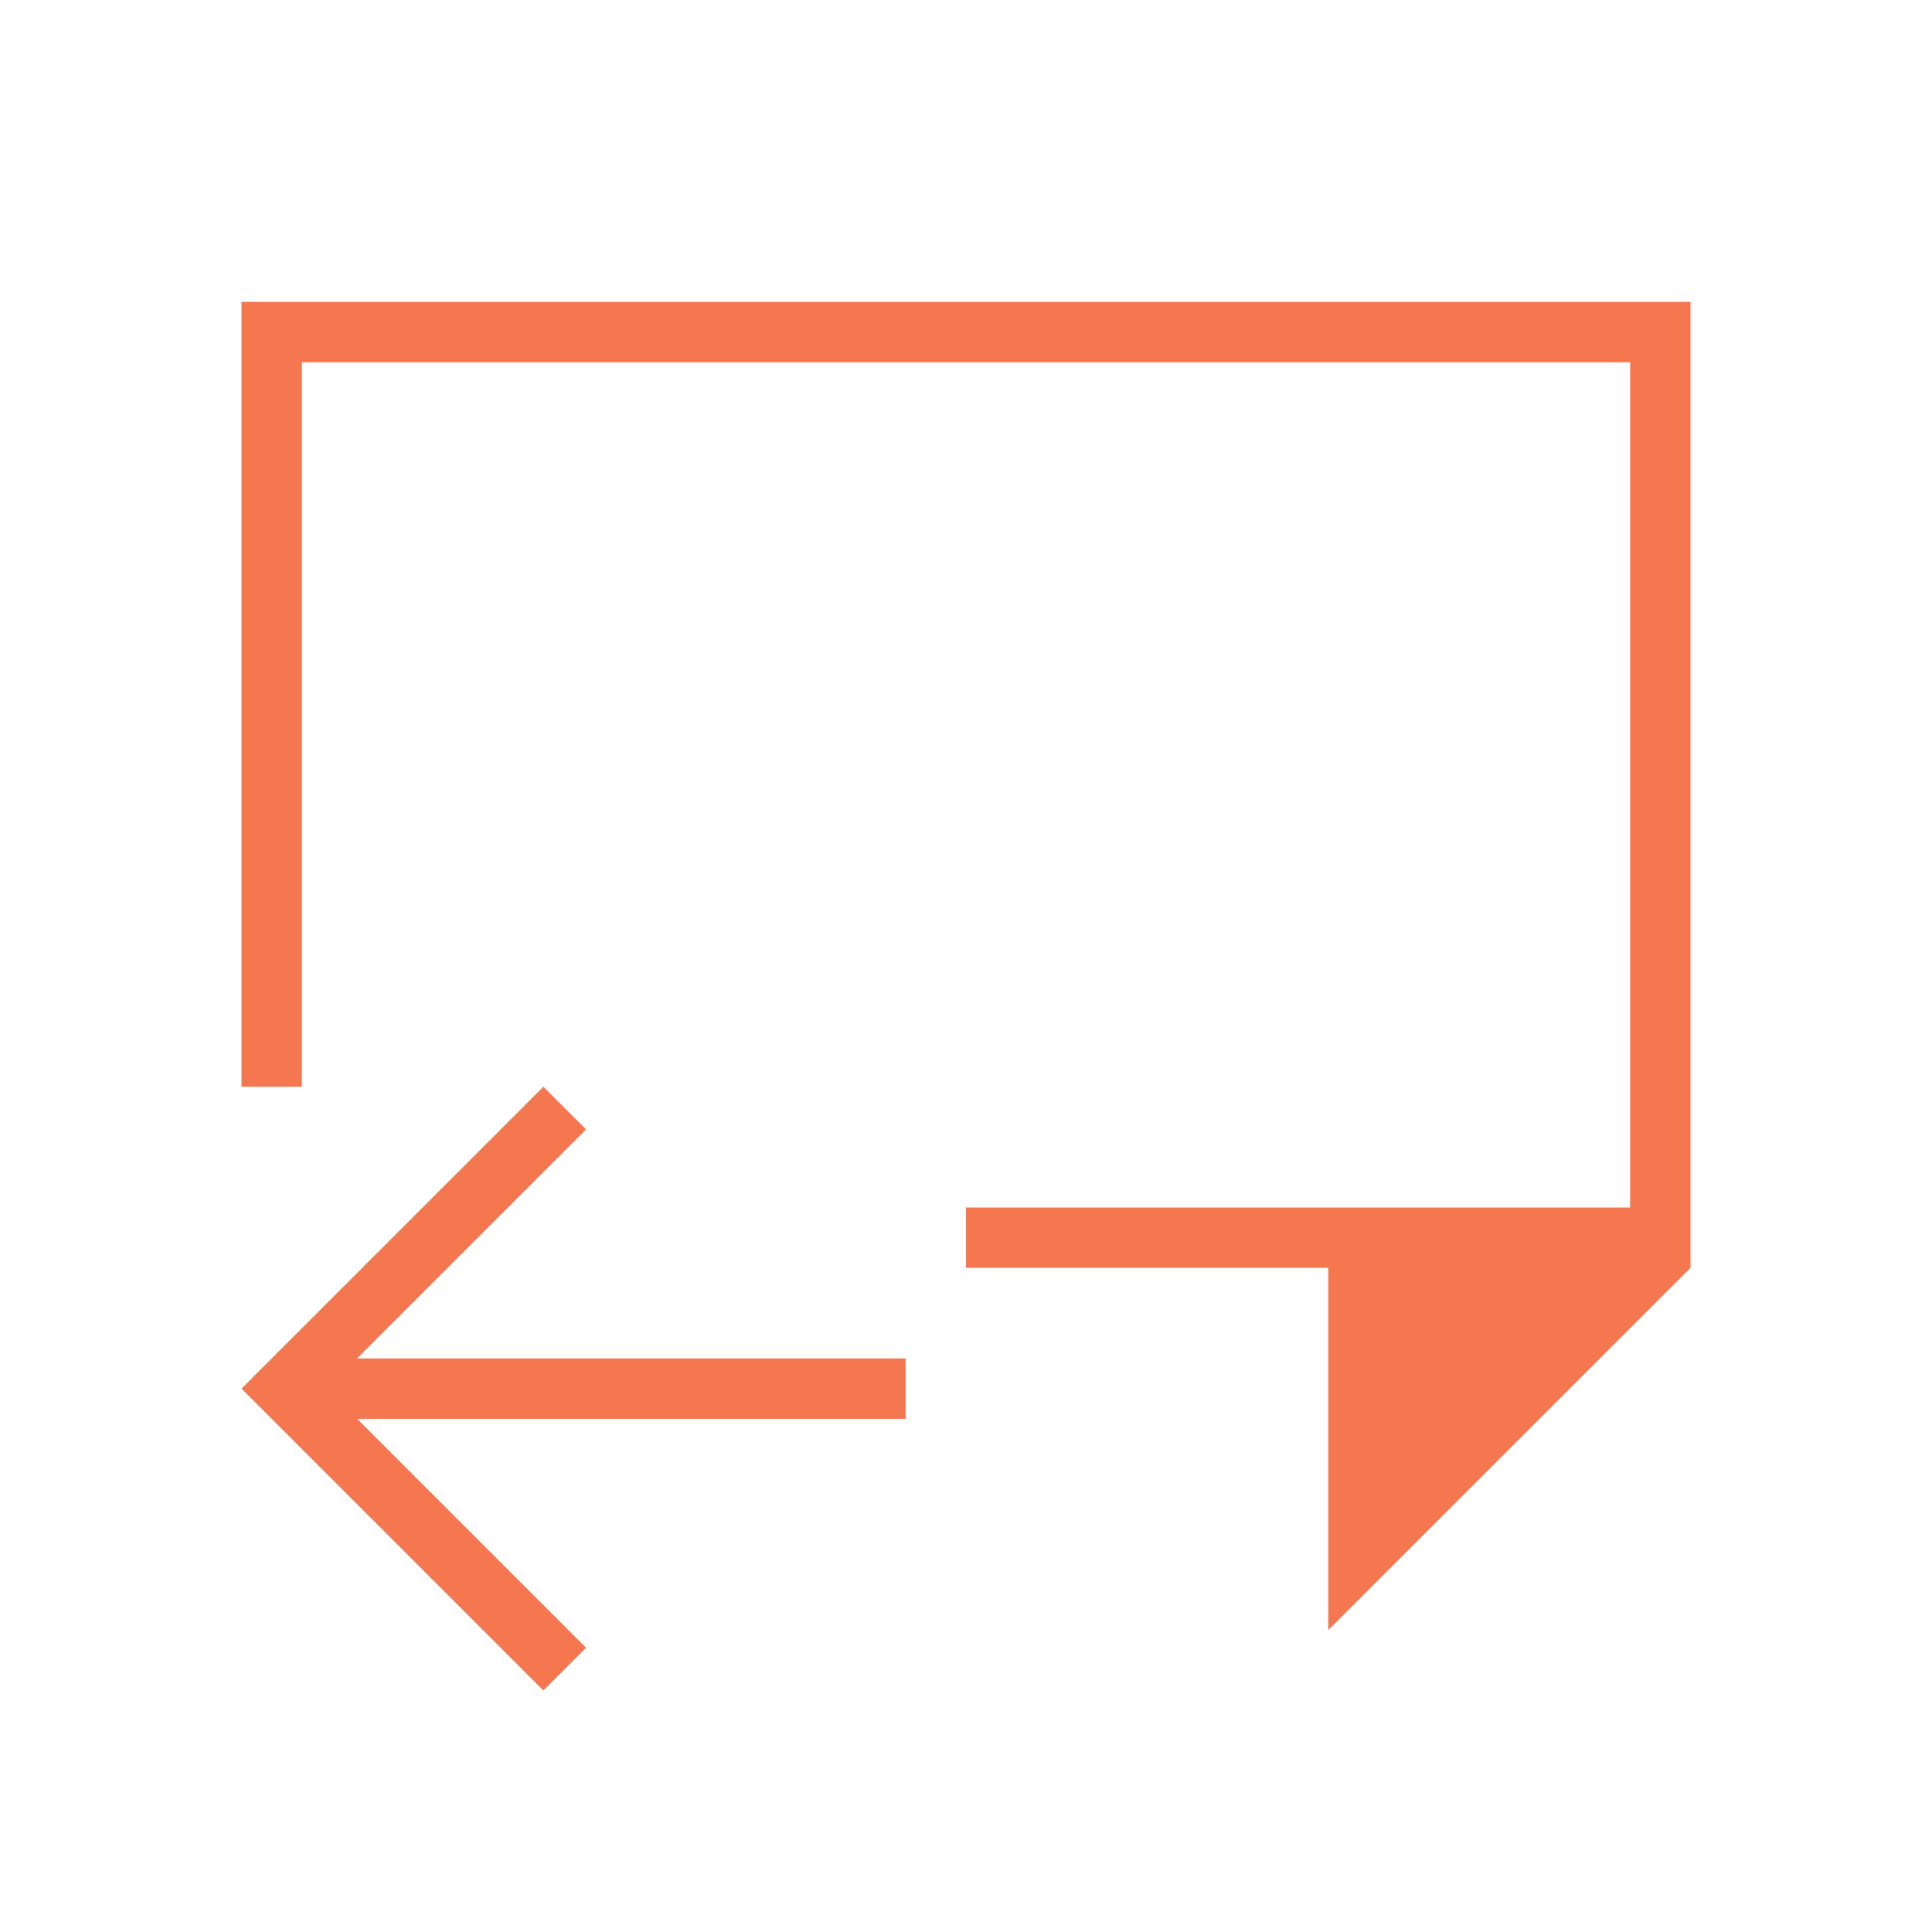 <svg xmlns="http://www.w3.org/2000/svg" viewBox="0 0 32 32">
 <path 
     style="fill:#f47750" 
     d="M 4 5 L 4 18 L 5 18 L 5 6 L 27 6 L 27 20 L 16 20 L 16 21 L 22 21 L 22 27 L 28 21 L 28 5 L 4 5 z M 9 18 L 5 22 L 4 23 L 5 24 L 9 28 L 9.707 27.293 L 5.914 23.5 L 15 23.5 L 15 22.5 L 5.914 22.5 L 9.707 18.707 L 9 18 z "
     />
</svg>
